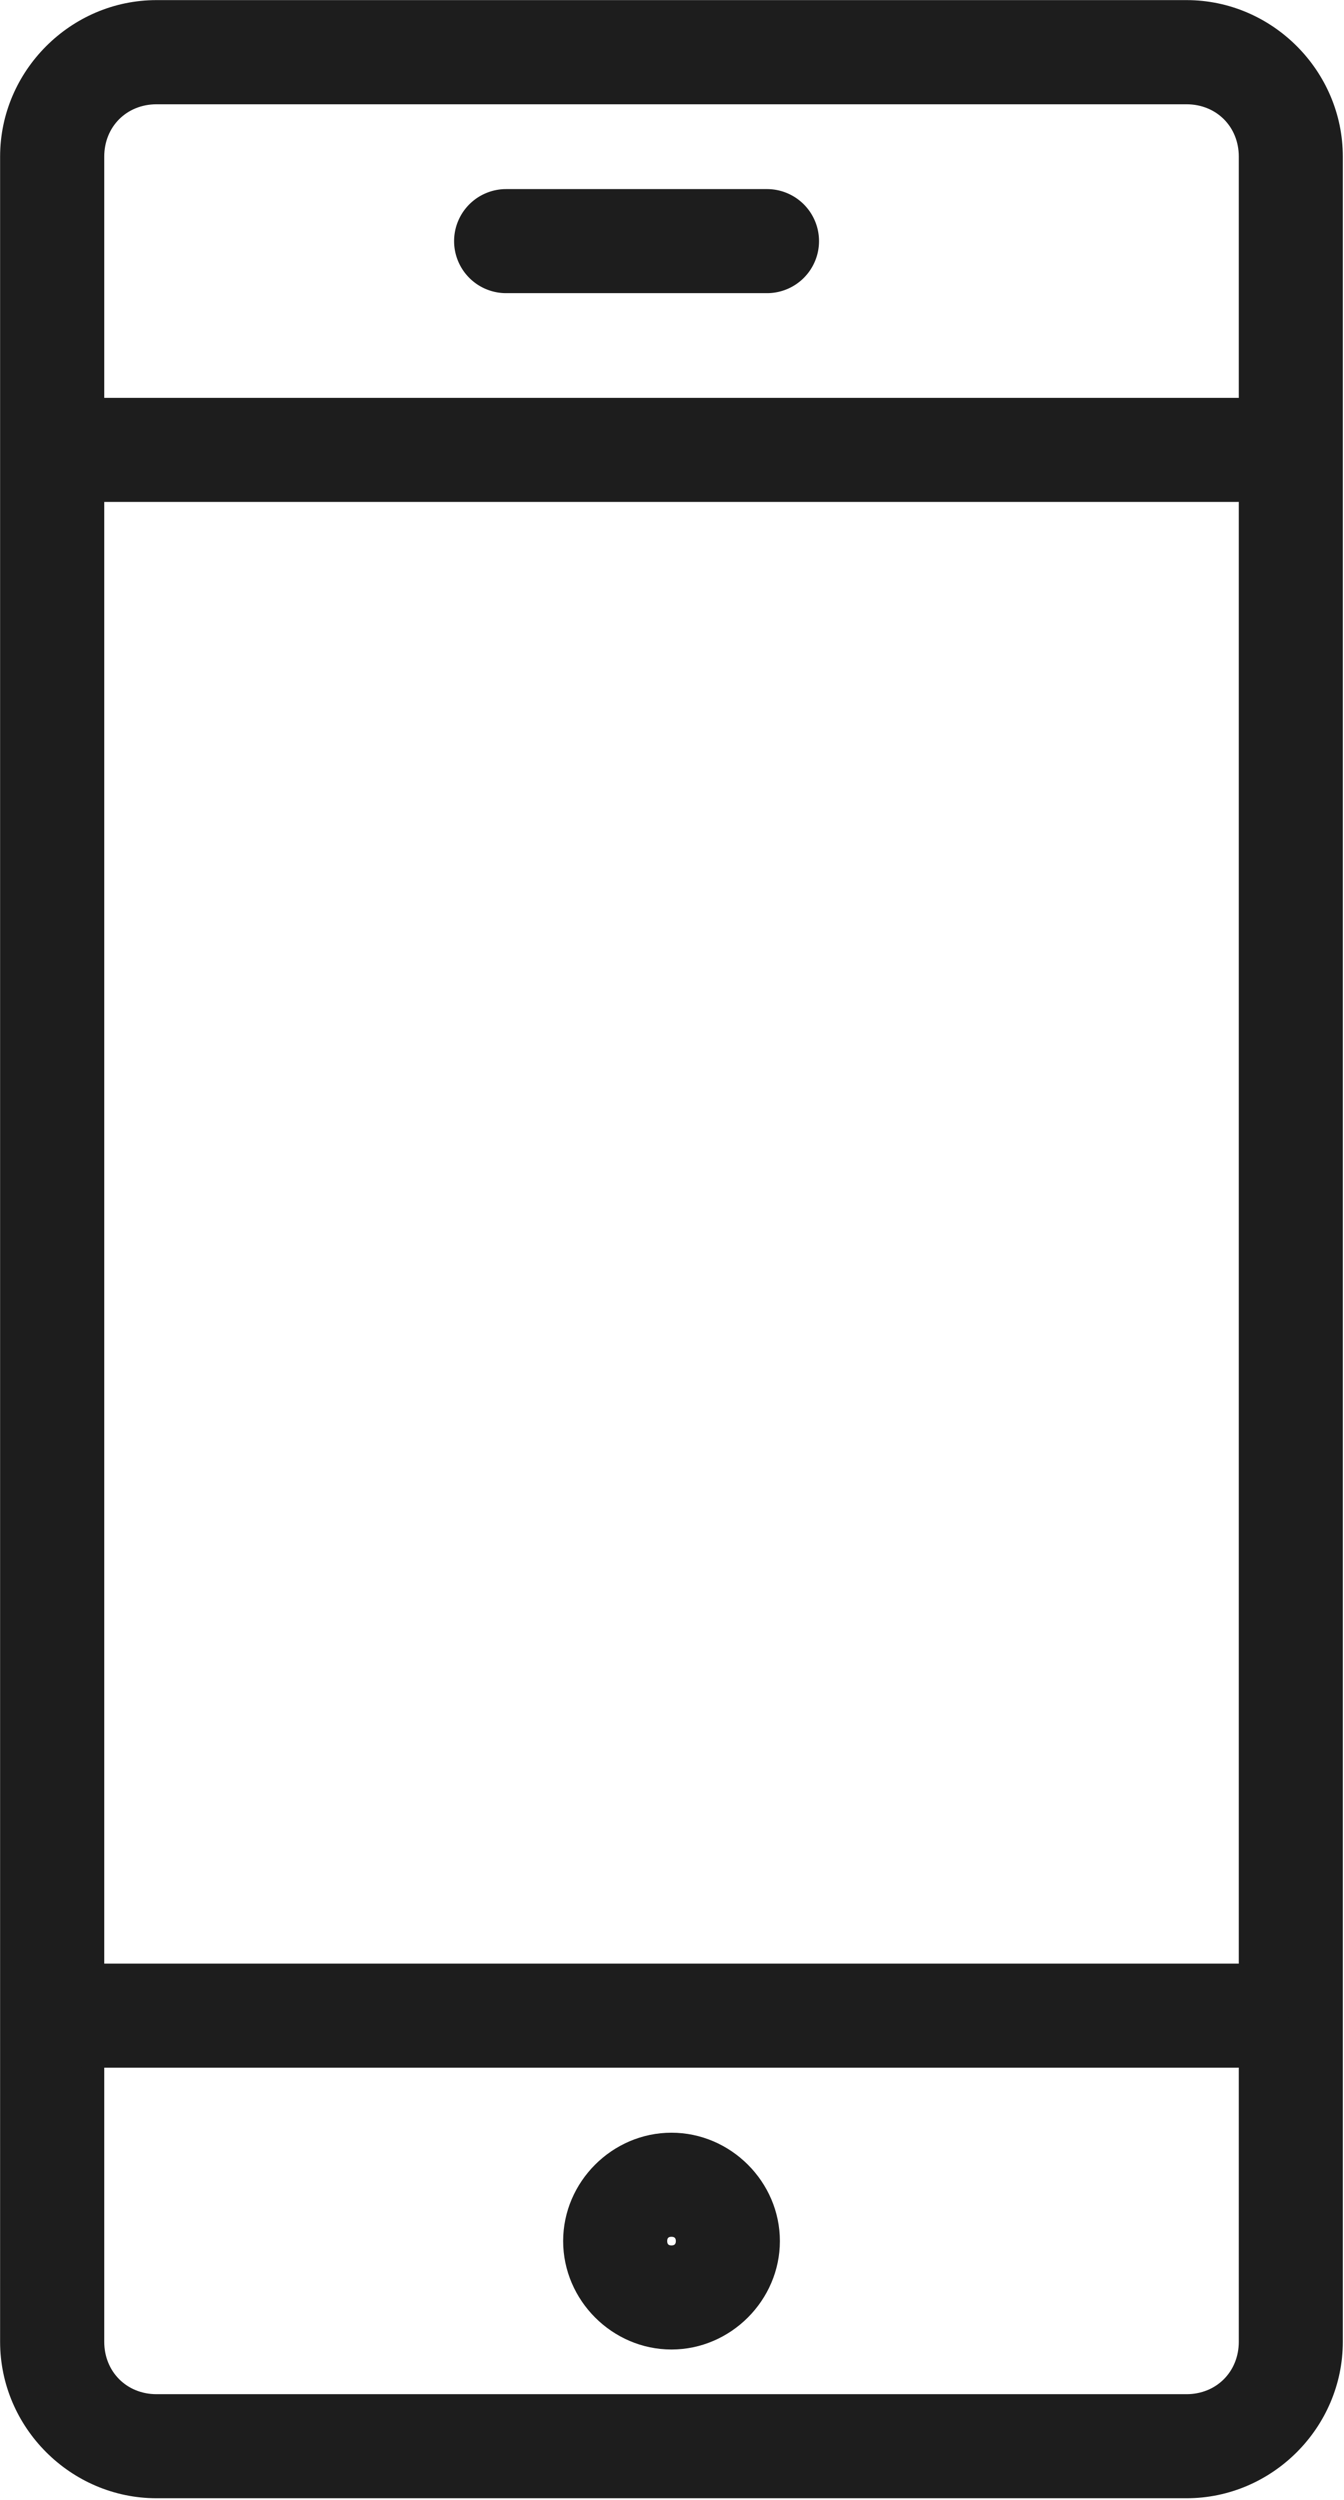 <?xml version="1.0" encoding="UTF-8"?>
<svg width="12.905" height="24" version="1.1" viewBox="0 0 12.905 24" xmlns="http://www.w3.org/2000/svg" xmlns:cc="http://creativecommons.org/ns#" xmlns:dc="http://purl.org/dc/elements/1.1/" xmlns:rdf="http://www.w3.org/1999/02/22-rdf-syntax-ns#">
 <defs>
  <style>.cls-1{fill:none;stroke:#000;stroke-linecap:round;stroke-linejoin:round;stroke-width:2px;}</style>
 </defs>
 <title>Asset 21</title>
 <g transform="scale(.501)" fill="#1d1d1d" stroke="#000" stroke-width="1.995" data-name="Layer 2">
  <g fill="#1d1d1d" stroke="none" data-name="Layer 2">
   <path d="m3 0.002c-1.643 0-2.998 1.355-2.998 2.998v41.869c0 1.643 1.355 2.998 2.998 2.998h19.74c1.643 0 2.996-1.355 2.996-2.998v-41.869c0-1.643-1.353-2.998-2.996-2.998zm0 1.996h19.74c0.573 0 1.002 0.429 1.002 1.002v41.869c0 0.573-0.429 1.004-1.002 1.004h-19.74c-0.573 0-1.002-0.431-1.002-1.004v-41.869c0-0.573 0.429-1.002 1.002-1.002z" color="#000000" style="-inkscape-stroke:none"/>
   <path d="m1.699 7.623a0.997 0.997 0 0 0-0.996 0.996 0.997 0.997 0 0 0 0.996 0.998h22a0.997 0.997 0 0 0 0.998-0.998 0.997 0.997 0 0 0-0.998-0.996z" color="#000000" style="-inkscape-stroke:none"/>
   <path d="m1.699 37.623a0.997 0.997 0 0 0-0.996 0.996 0.997 0.997 0 0 0 0.996 0.998h22a0.997 0.997 0 0 0 0.998-0.998 0.997 0.997 0 0 0-0.998-0.996z" color="#000000" style="-inkscape-stroke:none"/>
   <path d="m9.699 3.623a0.997 0.997 0 0 0-0.996 0.996 0.997 0.997 0 0 0 0.996 0.998h5a0.997 0.997 0 0 0 0.998-0.998 0.997 0.997 0 0 0-0.998-0.996z" color="#000000" style="-inkscape-stroke:none"/>
   <path d="m12.869 40.863c-1.135 0-2.076 0.941-2.076 2.076s0.941 2.078 2.076 2.078 2.078-0.943 2.078-2.078-0.943-2.076-2.078-2.076zm0 1.994c0.057 0 0.084 0.025 0.084 0.082s-0.026 0.084-0.084 0.084-0.082-0.026-0.082-0.084 0.025-0.082 0.082-0.082z" color="#000000" style="-inkscape-stroke:none"/>
  </g>
 </g>
</svg>
